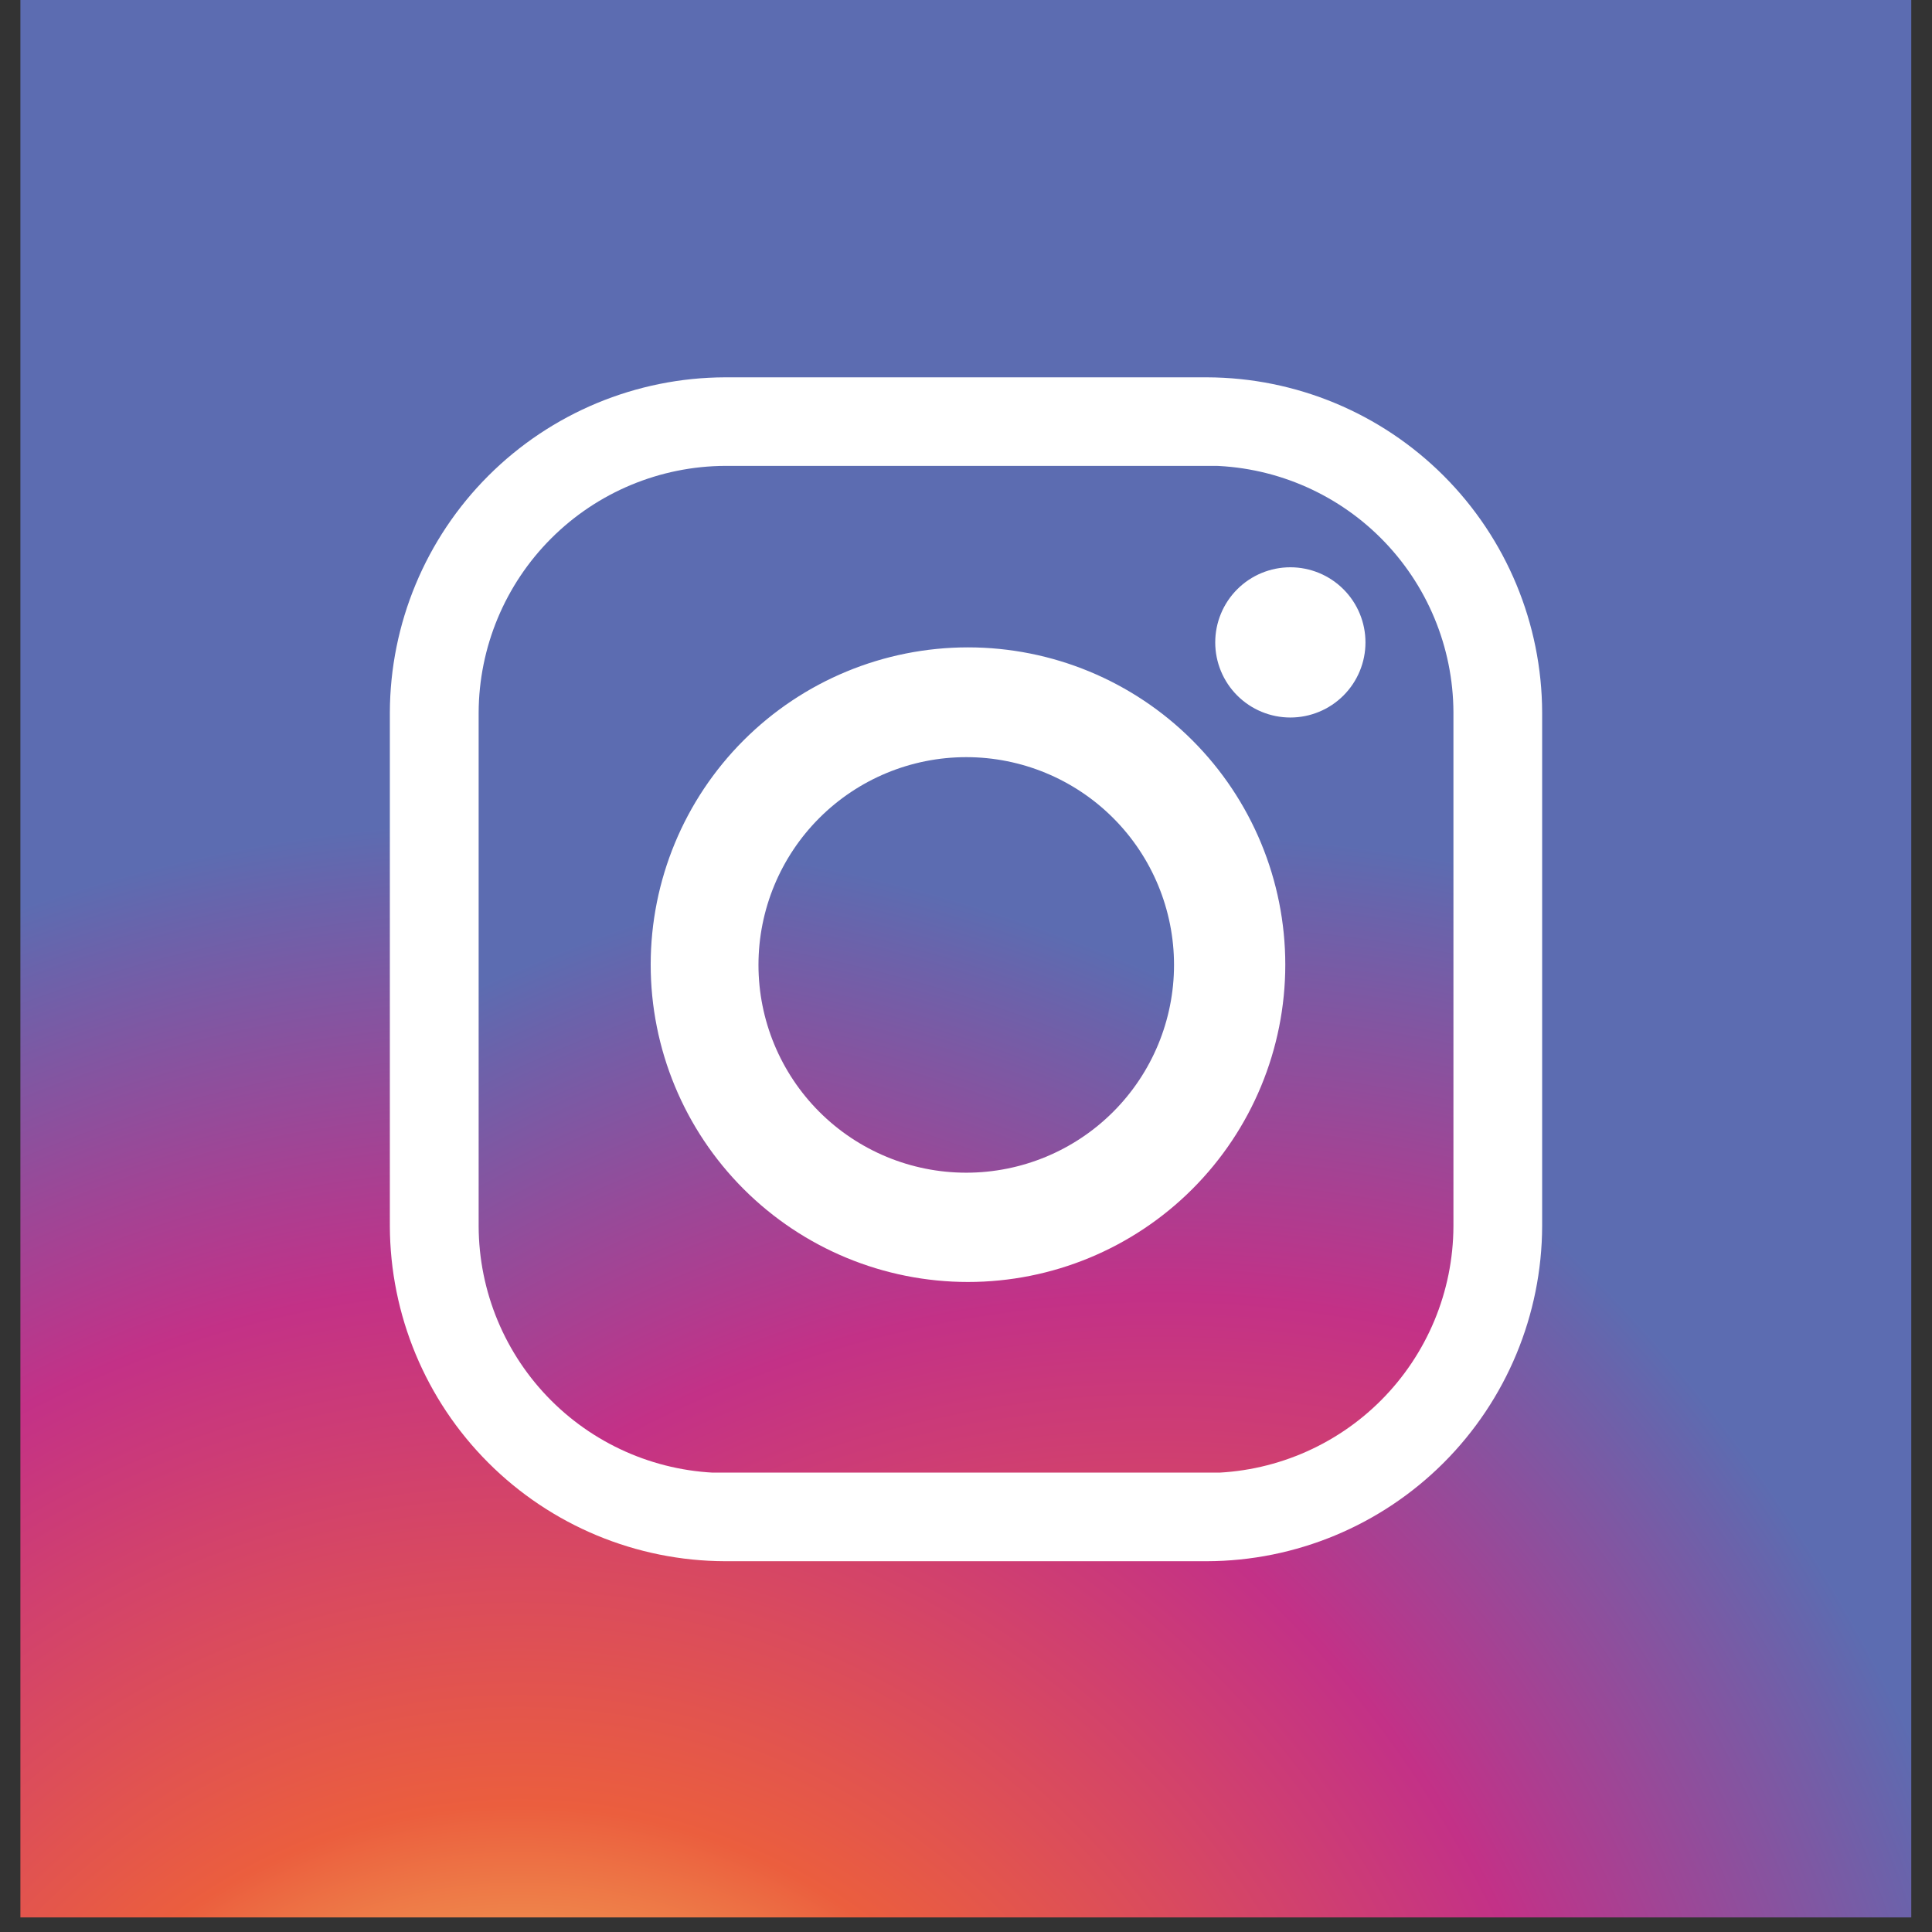<svg xmlns="http://www.w3.org/2000/svg" xmlns:xlink="http://www.w3.org/1999/xlink" width="23.302" height="23.302" viewBox="0 0 23.302 23.302">
  <rect x="0" y="0" width="23.302" height="23.302" fill="#333333" stroke="none"/>
  <defs>
    <clipPath id="clip-path">
      <path id="Pfad_6" data-name="Pfad 6" d="M1389.553,54.234a2.506,2.506,0,1,0,2.506-2.506,2.506,2.506,0,0,0-2.506,2.506" transform="translate(-1389.553 -51.728)" fill="none"/>
    </clipPath>
    <radialGradient id="radial-gradient" cx="-0.606" cy="1.643" r="3.885" gradientTransform="matrix(1, 0, 0, -1, 0, 5.654)" gradientUnits="objectBoundingBox">
      <stop offset="0" stop-color="#ffd678"/>
      <stop offset="0.246" stop-color="#f2a555"/>
      <stop offset="0.379" stop-color="#eb5e3e"/>
      <stop offset="0.7" stop-color="#c33187"/>
      <stop offset="0.946" stop-color="#6a63ab"/>
      <stop offset="0.985" stop-color="#5c6cb1"/>
      <stop offset="1" stop-color="#5c6cb1"/>
    </radialGradient>
    <clipPath id="clip-path-2">
      <path id="Pfad_7" data-name="Pfad 7" d="M1372.5,37.844a3.827,3.827,0,1,1,3.827,3.827,3.827,3.827,0,0,1-3.827-3.827m6.809-3.887a.906.906,0,1,1,.906.906.906.906,0,0,1-.906-.906m-5.909-2.129a2.987,2.987,0,0,0-2.975,2.975V41a2.986,2.986,0,0,0,2.975,2.975h5.812A2.987,2.987,0,0,0,1382.182,41V34.8a2.987,2.987,0,0,0-2.975-2.975Z" transform="translate(-1370.421 -31.828)" fill="none"/>
    </clipPath>
    <radialGradient id="radial-gradient-2" cx="0.029" cy="0.968" r="1.603" gradientTransform="matrix(1.032, 0, 0, -1, 0.667, 2.913)" xlink:href="#radial-gradient"/>
    <clipPath id="clip-path-3">
      <path id="Pfad_8" data-name="Pfad 8" d="M1342.437,14.786V8.594a4.055,4.055,0,0,1,4.043-4.043h5.812a4.055,4.055,0,0,1,4.043,4.043v6.193a4.055,4.055,0,0,1-4.043,4.043h-5.812a4.055,4.055,0,0,1-4.043-4.043m-4.7,8.515h23.3V0h-23.3Z" transform="translate(-1337.735)" fill="none"/>
    </clipPath>
    <radialGradient id="radial-gradient-3" cx="0.262" cy="0.744" r="0.834" gradientTransform="matrix(1, 0, 0, -1, 0, 2)" xlink:href="#radial-gradient"/>
  </defs>
  <g id="Gruppe_55" data-name="Gruppe 55" transform="translate(-1570.52 -3148.682)">
    <rect id="Rechteck_57" data-name="Rechteck 57" width="20.844" height="19.949" transform="matrix(1, -0.017, 0.017, 1, 1571.225, 3151.332)" fill="#fff"/>
    <g id="Gruppe_11" data-name="Gruppe 11" transform="translate(1579.668 3157.814)" clip-path="url(#clip-path)">
      <rect id="Rechteck_50" data-name="Rechteck 50" width="5.012" height="5.012" transform="translate(0 0)" fill="url(#radial-gradient)"/>
    </g>
    <g id="Gruppe_13" data-name="Gruppe 13" transform="translate(1576.289 3154.301)" clip-path="url(#clip-path-2)">
      <rect id="Rechteck_51" data-name="Rechteck 51" width="11.761" height="12.142" transform="translate(0 0)" fill="url(#radial-gradient-2)"/>
    </g>
    <g id="Gruppe_15" data-name="Gruppe 15" transform="translate(1570.52 3148.682)" clip-path="url(#clip-path-3)">
      <rect id="Rechteck_52" data-name="Rechteck 52" width="22.806" height="23.376" transform="translate(0.246 -0.25)" fill="url(#radial-gradient-3)"/>
    </g>
  </g>
</svg>
